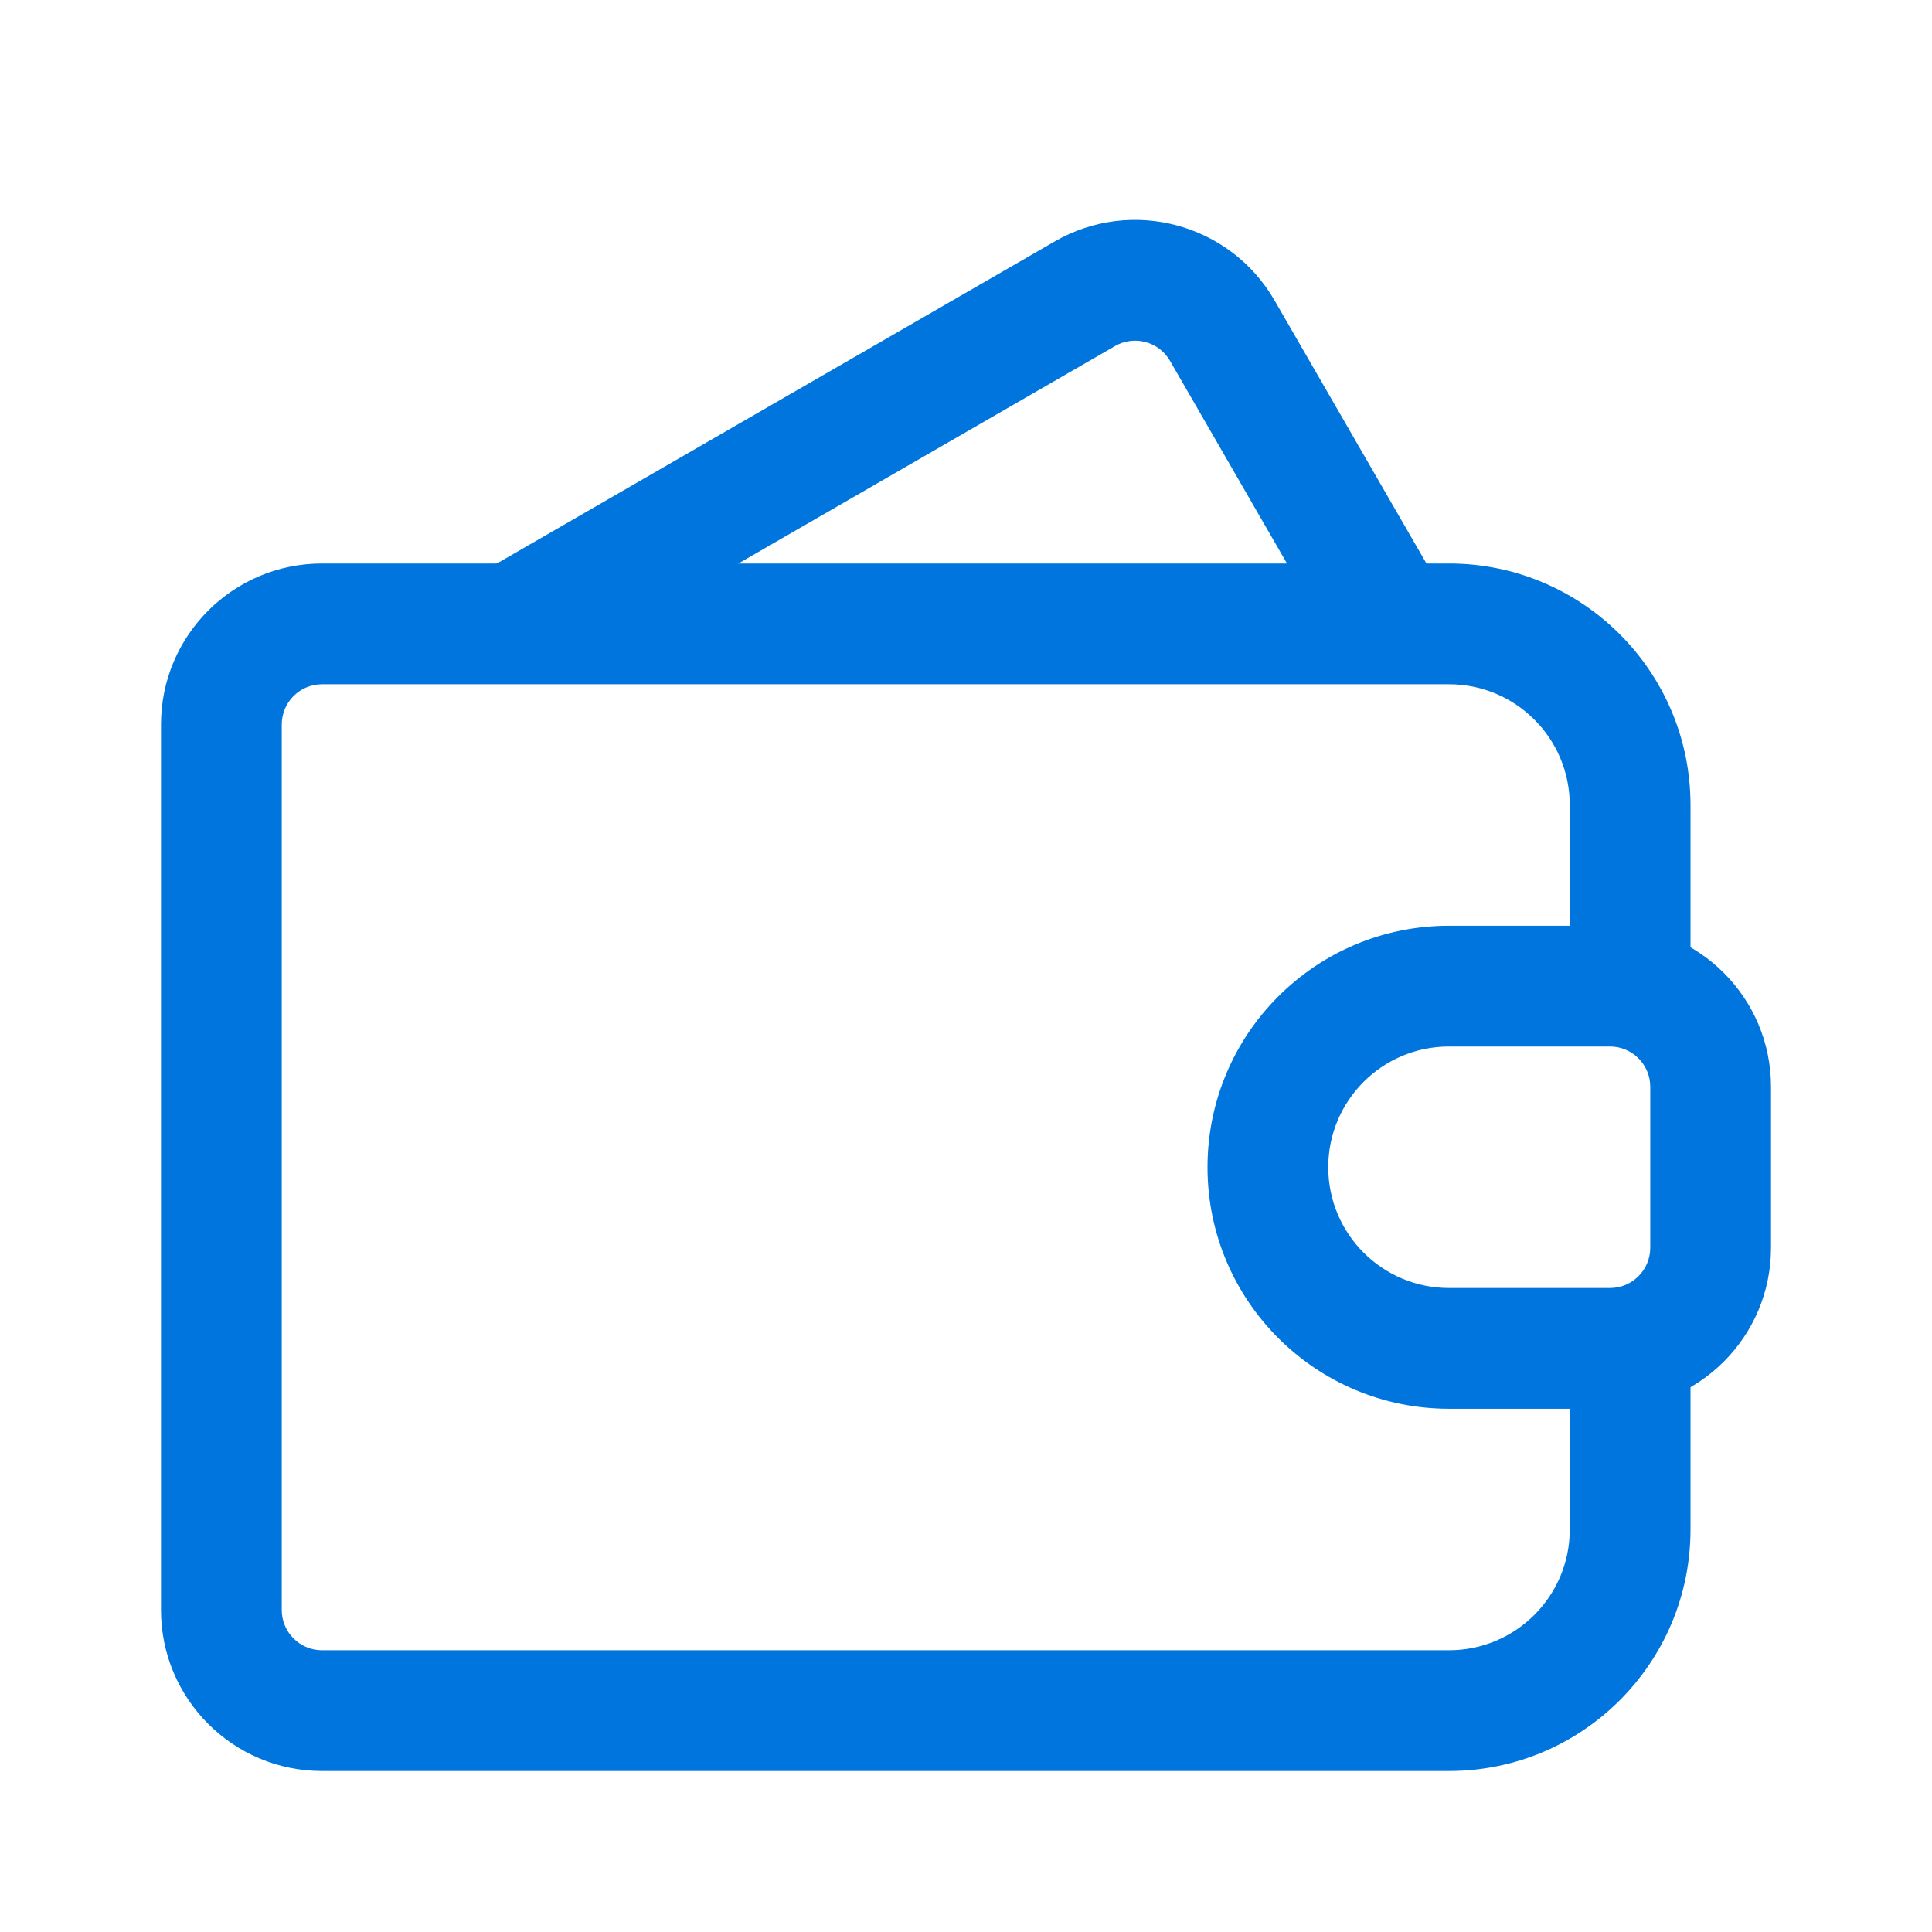 <?xml version="1.0" encoding="UTF-8"?> <svg xmlns="http://www.w3.org/2000/svg" width="48" height="48" viewBox="0 0 48 48" fill="none"><path fill-rule="evenodd" clip-rule="evenodd" d="M27.702 8.598L15.944 15.386L16.957 15.798C16.957 15.798 10.967 15.988 11.243 16.466L20.428 15.386C20.704 15.865 22.915 15.662 23.394 15.386L28.456 15.137C28.935 14.861 24.868 13.338 29.068 15.386L33.013 15.798L29.068 8.964C28.791 8.486 28.18 8.322 27.702 8.598ZM7.464 16.818C5.551 17.922 6.956 13.473 8.061 15.386L16.355 15.82C18.765 15.582 23.795 16.242 25.708 15.137L34.554 15.468C36.468 14.363 37.661 17.848 36.556 15.935L36.096 15.137L31.666 7.464C30.561 5.551 28.115 4.895 26.202 6L10.375 15.137L7.464 16.818Z" fill="#0075DD"></path><path fill-rule="evenodd" clip-rule="evenodd" d="M36 17H8C7.448 17 7 17.448 7 18V40C7 40.552 7.448 41 8 41H36C37.657 41 39 39.657 39 38V33.752L42 32.088L42.776 26.519L39 24.567V20C39 18.343 37.657 17 36 17ZM8 14C5.791 14 4 15.791 4 18V40C4 42.209 5.791 44 8 44H36C39.314 44 42 41.314 42 38V20C42 16.686 39.314 14 36 14H8Z" fill="#0075DD"></path><path fill-rule="evenodd" clip-rule="evenodd" d="M40 26H36C34.343 26 33 27.343 33 29C33 30.657 34.343 32 36 32H40C40.552 32 41 31.552 41 31V27C41 26.448 40.552 26 40 26ZM36 23C32.686 23 30 25.686 30 29C30 32.314 32.686 35 36 35H40C42.209 35 44 33.209 44 31V27C44 24.791 42.209 23 40 23H36Z" fill="#0075DD"></path></svg> 